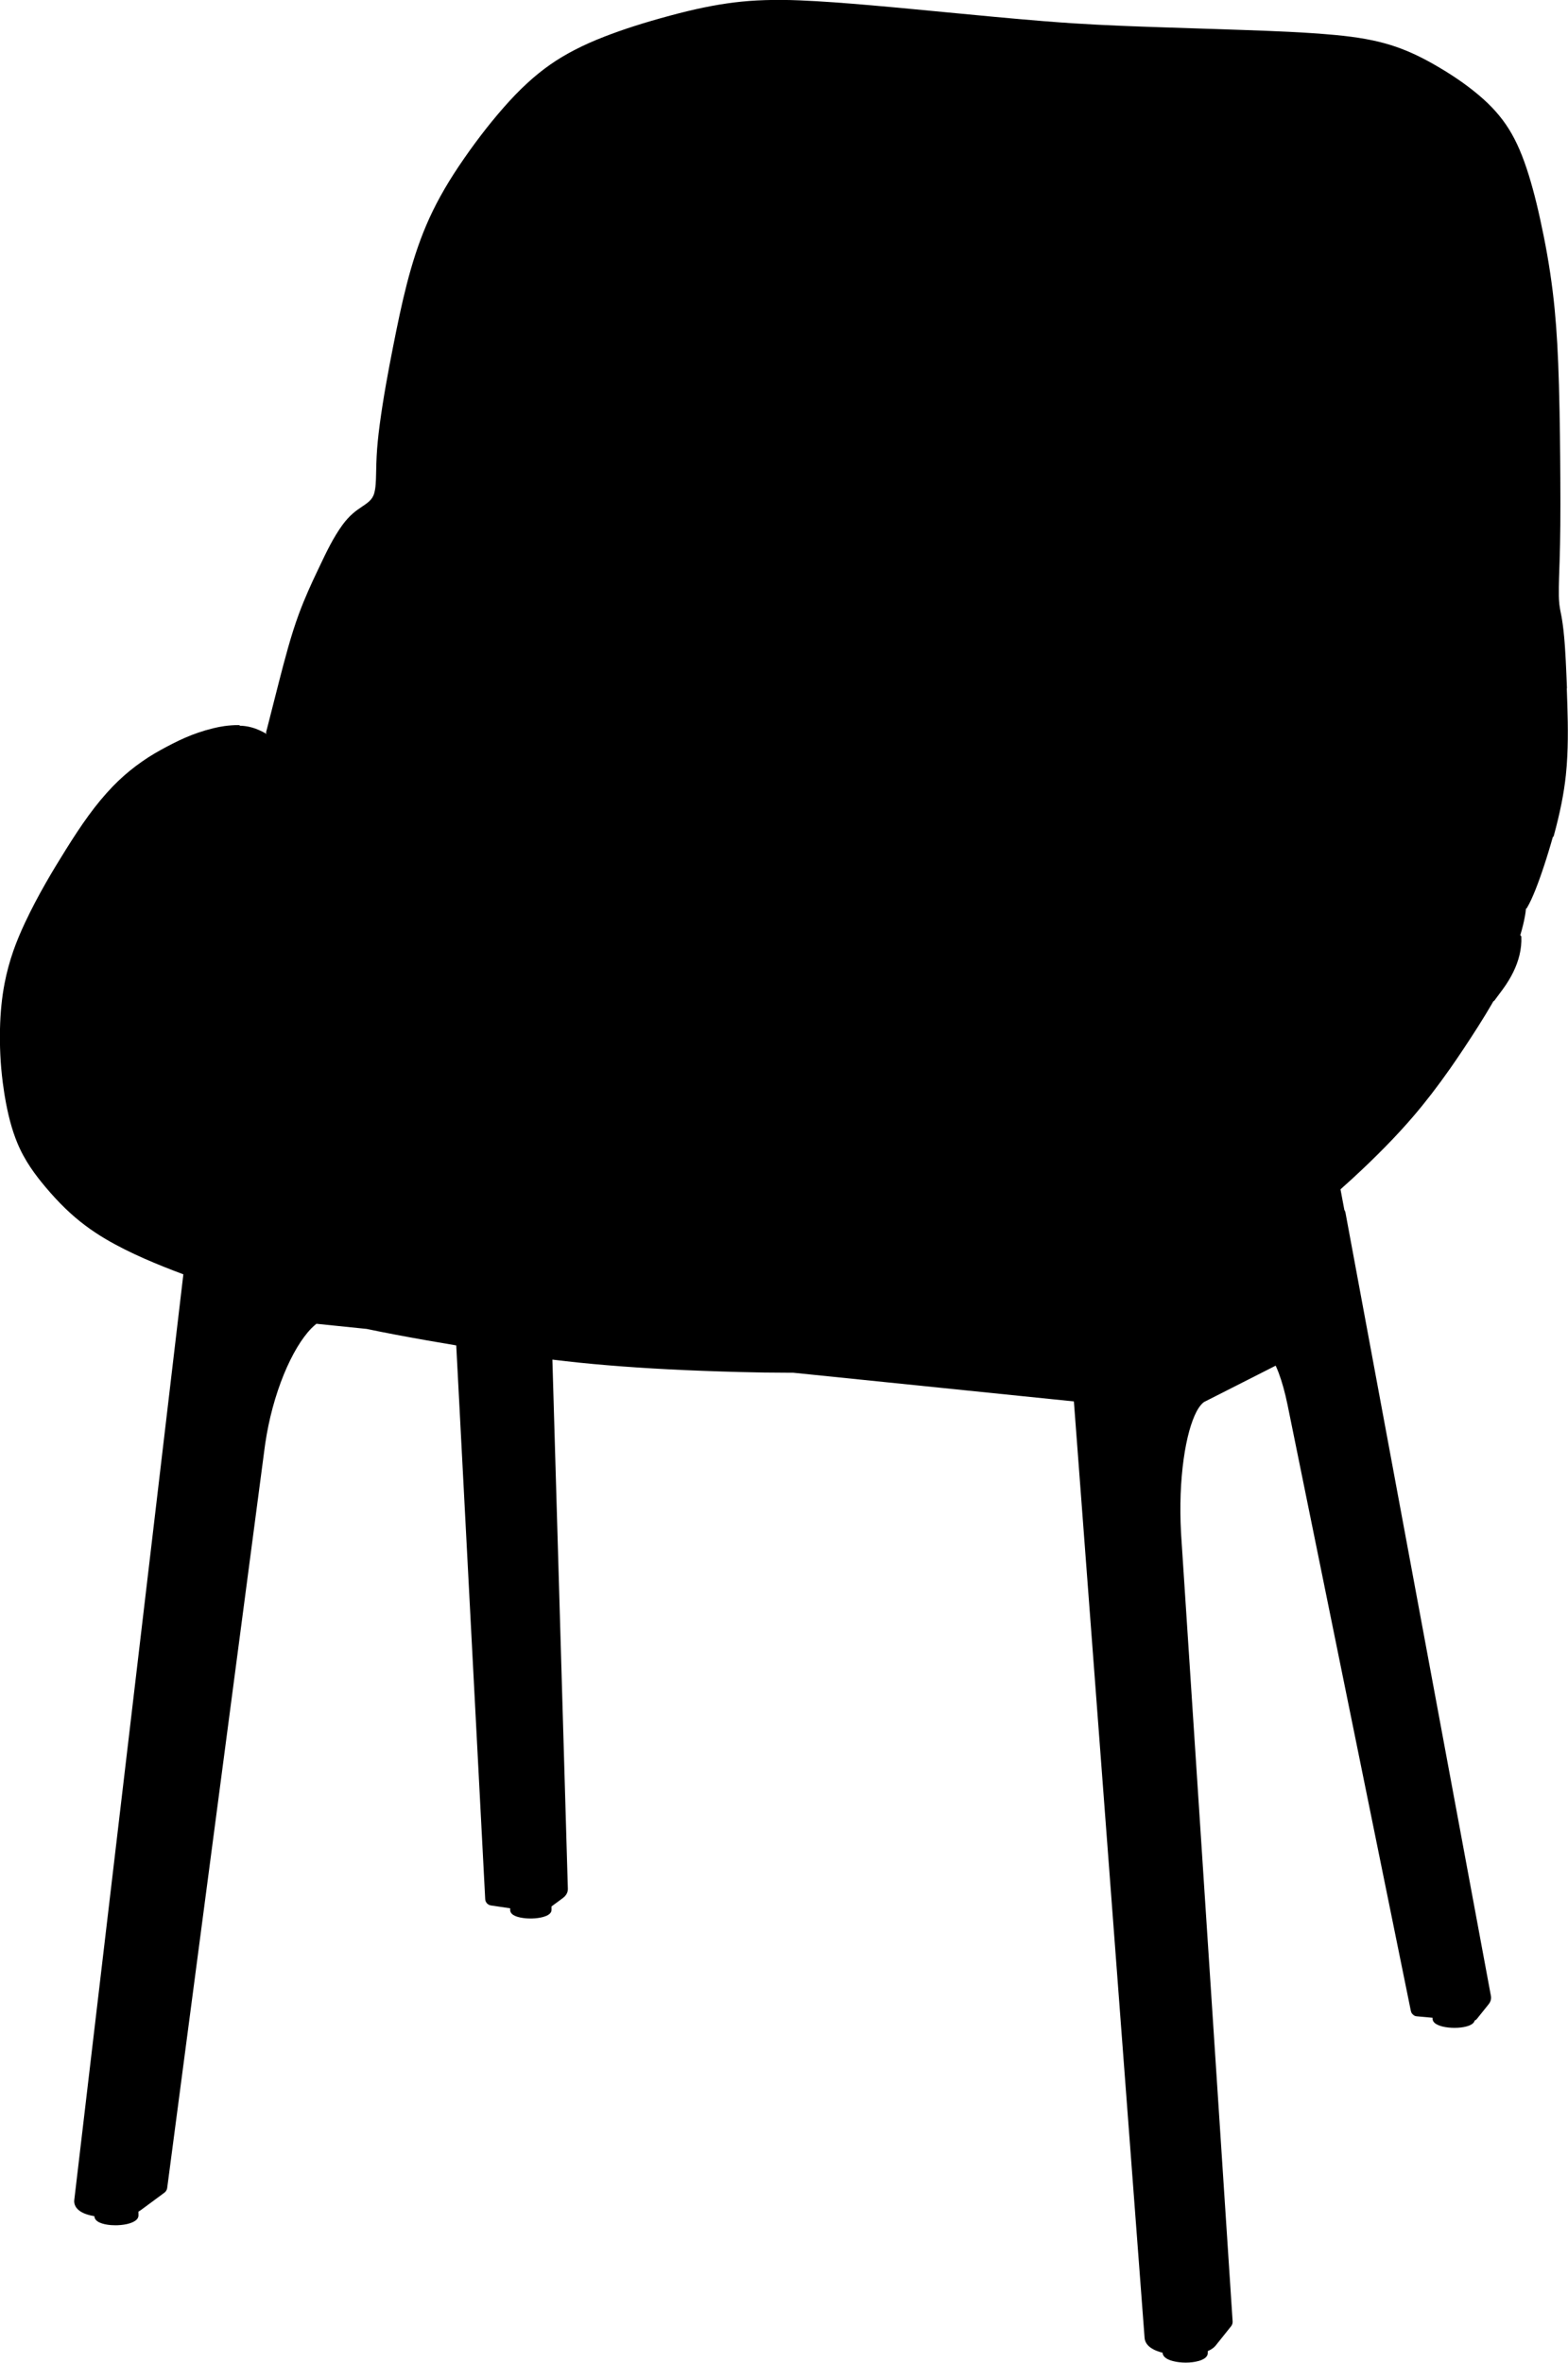 <?xml version="1.0" encoding="UTF-8"?><svg id="_0" xmlns="http://www.w3.org/2000/svg" viewBox="0 0 559.71 843.26"><defs><style>.cls-1{stroke-width:0px;}</style></defs><path class="cls-1" d="m559.33,245.71v-.37c-.11-2.64-.24-6.14-.43-9.75-.08-1.45-.16-2.92-.26-4.39-.05-.76-.11-1.53-.17-2.28-.05-.59-.1-1.19-.15-1.74,0,0,0,0,0,0-.15-1.61-.29-2.91-.47-4.2-.08-.6-.17-1.21-.27-1.84-.06-.37-.13-.76-.2-1.14-.06-.33-.12-.67-.19-.99l-.19-.95c-.07-.35-.13-.67-.18-.99-.08-.49-.14-.94-.2-1.41-.06-.51-.1-1.05-.13-1.64-.02-.41-.04-.84-.05-1.3-.02-1-.02-2.08,0-3.15.01-1.04.04-2.09.07-3.14.04-1.34.08-2.67.13-4.01l.08-2.28c.13-4.01.21-8.15.25-12.63.04-4.91.04-10.27,0-16.86-.05-9.12-.15-21.13-.49-33.17-.3-10.81-.79-19.39-1.52-27-.82-8.53-2.13-17.32-3.9-26.11-1.81-9.01-3.46-15.74-5.34-21.82-2.11-6.83-4.35-12.05-7.07-16.42-2.73-4.4-6.28-8.39-10.84-12.22-4.66-3.91-9.79-7.42-16.15-11.04-5.38-3.06-10.22-5.22-15.24-6.79-5.44-1.7-11.72-2.84-19.77-3.59-11.02-1.02-22.26-1.42-33.13-1.8-5.8-.2-11.63-.39-17.46-.58-3.39-.11-6.79-.22-10.18-.33-10.88-.36-21.54-.74-32.47-1.44-3.44-.22-7.03-.48-10.96-.8-11.4-.92-23.16-2.05-34.53-3.14-5.84-.56-11.7-1.12-17.56-1.67-3.13-.29-6.27-.57-9.41-.84-9.42-.81-17.36-1.42-25.47-1.76-8.78-.36-16.42-.12-23.37.74-6.91.85-14.2,2.35-22.94,4.71-9.2,2.48-16.63,4.86-23.39,7.48-7.63,2.96-13.95,6.21-19.31,9.95-5.56,3.87-11.01,8.88-16.66,15.33-5.58,6.36-10.99,13.46-16.11,21.1-4.87,7.27-8.66,14.15-11.57,21.01-5.66,13.32-8.72,27.58-11.86,43.5-1.61,8.17-3.43,17.84-4.73,27.59-.55,4.15-.91,7.81-1.09,11.19-.1,1.83-.14,3.69-.18,5.48l-.04,1.6c-.02.94-.05,1.95-.13,2.97-.05.65-.11,1.22-.19,1.73-.07.46-.16.88-.25,1.26-.1.39-.23.76-.36,1.07,0,0,0,0,0,0-.22.51-.51.98-.88,1.42-.8.95-1.74,1.58-3.01,2.44-1.06.71-2.25,1.52-3.39,2.5-1.33,1.15-2.58,2.52-3.72,4.08-3.35,4.6-5.75,9.66-8.29,15.01l-.86,1.81c-1.89,3.96-4.33,9.25-6.47,15.04-2.85,7.72-5.03,16.17-7.14,24.34l-.09.36c-.94,3.63-1.86,7.27-2.8,10.99,0,0,0,0,0,0l-.79,3.12c-.28,1.11-.57,2.22-.86,3.32-.07.28.03.56.24.73-.59-.34-1.17-.67-1.74-.95-.69-.34-1.38-.64-2.05-.9-.63-.24-1.27-.44-1.89-.6-.58-.15-1.17-.27-1.75-.36-.54-.08-1.07-.13-1.64-.16-.15,0-.3,0-.46-.01-.13-.14-.31-.23-.51-.23-1.67-.01-3.43.12-5.11.35-1.33.19-2.65.45-4.04.79-7.59,1.88-12.86,4.57-18.49,7.63-6.4,3.48-12.36,7.99-17.22,13.04,0,0,0,0-.01,0,0,0,0,0,0,0h0c-6.33,6.56-11.3,13.8-16.83,22.64-4.61,7.37-9.94,16.22-14.52,25.96-1.74,3.7-3.08,6.94-4.22,10.18h0s0,0,0,0c-1.32,3.78-2.38,7.69-3.13,11.61-.96,4.97-1.5,10.42-1.63,16.19-.07,3.17-.03,6.09.11,9.18.15,3.29.45,6.66.88,10.03.15,1.19.32,2.4.51,3.58.06.39.12.79.19,1.18,1.1,6.62,2.56,12.09,4.47,16.71,2.69,6.54,6.55,11.59,9.97,15.67,4.8,5.72,9.34,10.13,14.31,13.85,0,0,0,0,0,0,2.31,1.73,4.79,3.38,7.37,4.9,8.59,5.05,18.51,9.12,27.64,12.53l-38.94,330.41c-.06.52,0,1.05.15,1.56.14.44.36.85.65,1.23.29.38.65.73,1.1,1.05.7.51,1.56.93,2.62,1.28.79.26,1.7.46,2.67.63v.04s0,0,0,0,0,0,0,0c0,.49.22.96.6,1.37.32.34.77.64,1.34.89.51.23,1.11.42,1.79.57.65.14,1.39.25,2.14.31.53.04,1.08.06,1.63.06.23,0,.46,0,.69-.01.78-.03,1.58-.1,2.31-.21.75-.11,1.49-.28,2.12-.48.67-.21,1.24-.46,1.7-.74.43-.26.77-.56,1-.88.27-.37.41-.78.41-1.2,0,0,0,0,0,0h0s-.02-1.34-.02-1.34c.28-.16.55-.33.79-.5,0,0,0,0,0,0l8.48-6.27s0,0,0,0c.11-.08.21-.16.29-.25.08-.08.15-.16.22-.26.05-.08.1-.16.15-.24.05-.08.09-.16.14-.25.05-.1.09-.2.12-.32.03-.12.06-.25.08-.38h0s0,0,0,0l34.82-264.39c.06-.45.12-.89.19-1.34.61-4.18,1.52-8.58,2.64-12.73,1.11-4.1,2.48-8.21,3.98-11.87,1.45-3.55,3.11-6.9,4.78-9.69,1.62-2.69,3.35-5.02,5.01-6.73.61-.63,1.23-1.18,1.85-1.67l17.95,1.84c6.49,1.36,13.58,2.7,21.68,4.12,3.21.56,6.66,1.16,10.28,1.76l10.34,197.64s0,0,0,0c0,0,0,0,0,0,0,.15.03.31.06.46.03.14.08.27.14.38.07.13.14.26.22.39.06.09.12.17.19.25.07.08.15.15.23.21.12.09.24.17.36.26.12.08.24.14.37.18.15.05.3.08.45.11,0,0,0,0,0,0l6.89,1.02v.66c0,.47.23.95.62,1.33.31.3.73.56,1.27.79.47.2,1.04.37,1.68.5.61.13,1.3.23,2,.29.54.05,1.11.07,1.68.07.16,0,.32,0,.48,0,.73-.02,1.48-.07,2.15-.17.71-.09,1.39-.23,1.97-.4.63-.18,1.16-.4,1.59-.64.4-.23.71-.48.93-.77.26-.33.39-.71.39-1.09,0,0,0,0,0,0h0s0-1.24,0-1.24l4.02-2.97s0,0,0,0c.21-.15.4-.32.58-.49.38-.37.68-.79.89-1.23.24-.5.35-1.05.34-1.59,0,0,0,0,0,0h0s0,0,0,0l-5.52-188.88c3.2.39,6.43.75,9.67,1.09,3.28.34,6.67.65,10.07.93,14.02,1.17,29.02,1.93,47.22,2.41,5.94.16,11.44.24,16.61.24.78,0,1.55,0,2.32,0l100.26,10.25,25.24,334.28c.06.73.33,1.46.78,2.1.54.76,1.32,1.4,2.39,1.96.83.44,1.82.81,2.95,1.11.1.03.2.04.3.07.01.47.2.94.55,1.35.32.37.77.7,1.34.99.52.26,1.13.48,1.82.66.66.17,1.42.31,2.19.4.76.09,1.58.14,2.36.14h.03c.8,0,1.63-.05,2.39-.15.79-.1,1.55-.25,2.19-.43.69-.2,1.29-.44,1.77-.72.45-.26.81-.56,1.06-.89.29-.38.44-.8.44-1.23,0,0,0,0,0,0v-.71c.36-.15.69-.31.99-.48.77-.44,1.38-.94,1.84-1.51h0s0,0,0,0l5.48-6.85s0,0,0,0c0,0,0,0,0,0,.1-.12.19-.26.26-.39.07-.14.14-.29.18-.44.05-.15.08-.31.1-.46.02-.16.02-.31.01-.47,0,0,0,0,0,0h0s0,0,0,0c0,0,0,0,0,0l-18.34-280.21c-.03-.52-.07-1.04-.09-1.57-.24-4.41-.28-9.06-.12-13.44.16-4.31.53-8.63,1.07-12.5.51-3.69,1.21-7.19,2.02-10.11.75-2.69,1.63-5.05,2.55-6.81,1.1-2.11,2.25-3.25,2.91-3.58l25.37-12.87c.37.81.74,1.66,1.08,2.58,1.19,3.17,2.28,7.11,3.16,11.41l44.01,216.3s0,0,0,0c.04.19.1.38.18.56.07.16.16.3.28.44.1.11.21.22.31.32.11.1.23.2.35.28.14.1.3.18.47.23.18.06.37.1.57.11,0,0,0,0,0,0,0,0,0,0,0,0l5.6.51v.33c-.01.48.2.96.58,1.36.3.32.74.61,1.28.86.48.22,1.05.42,1.7.58.62.15,1.33.27,2.04.35.71.08,1.48.12,2.22.12h.05c.73,0,1.47-.04,2.16-.12.72-.08,1.43-.21,2.03-.37.64-.17,1.2-.38,1.65-.63.42-.23.74-.49.97-.78.17-.22.28-.46.34-.7.07-.03.15-.07.22-.11.12-.06.23-.14.33-.23.11-.1.21-.21.31-.33,0,0,0,0,0,0l4.15-5.18c.32-.4.55-.83.69-1.28.17-.54.21-1.14.1-1.69h0s0,0,0,0l-51.91-279.51h0s0,0,0,0c-.05-.29-.16-.58-.3-.84-.03-.05-.07-.09-.1-.14l-1.38-7.36c1.35-1.2,2.69-2.41,4-3.61,8.6-7.89,16.01-15.45,22.01-22.46,4.39-5.13,8.68-10.71,13.14-17.06,3.16-4.51,6.5-9.54,9.94-14.94,1.8-2.83,3.81-6.14,4.9-8.04.2-.36.42-.74.58-1.02.14-.04.28-.11.37-.24,1.01-1.35,2.02-2.7,3-4.05,0,0,0,0,0,0,2.99-4.08,4.99-8.18,5.95-12.18.54-2.24.75-4.36.66-6.5-.01-.26-.16-.47-.38-.59.19-.61.36-1.21.52-1.8.31-1.12.58-2.23.81-3.29.22-1.02.4-2.01.54-2.95.07-.48.11-.94.16-1.42.12-.03.23-.1.3-.21l.17-.29c.23-.39.46-.82.69-1.27.23-.46.47-.94.72-1.46,0,0,0,0,0,0,.24-.52.49-1.08.74-1.67.25-.59.51-1.21.77-1.86.26-.65.52-1.32.78-2.03.26-.7.53-1.43.8-2.18.27-.75.54-1.52.8-2.3.27-.79.54-1.59.81-2.41.27-.82.54-1.65.8-2.49.27-.84.53-1.7.79-2.56.26-.86.52-1.73.78-2.61.21-.72.42-1.45.63-2.21.16-.09.29-.23.34-.42,2.25-8.25,3.63-15.15,4.33-21.73.23-2.15.4-4.37.51-6.76.4-8.12.1-16.29-.18-24.2Z"/></svg>
